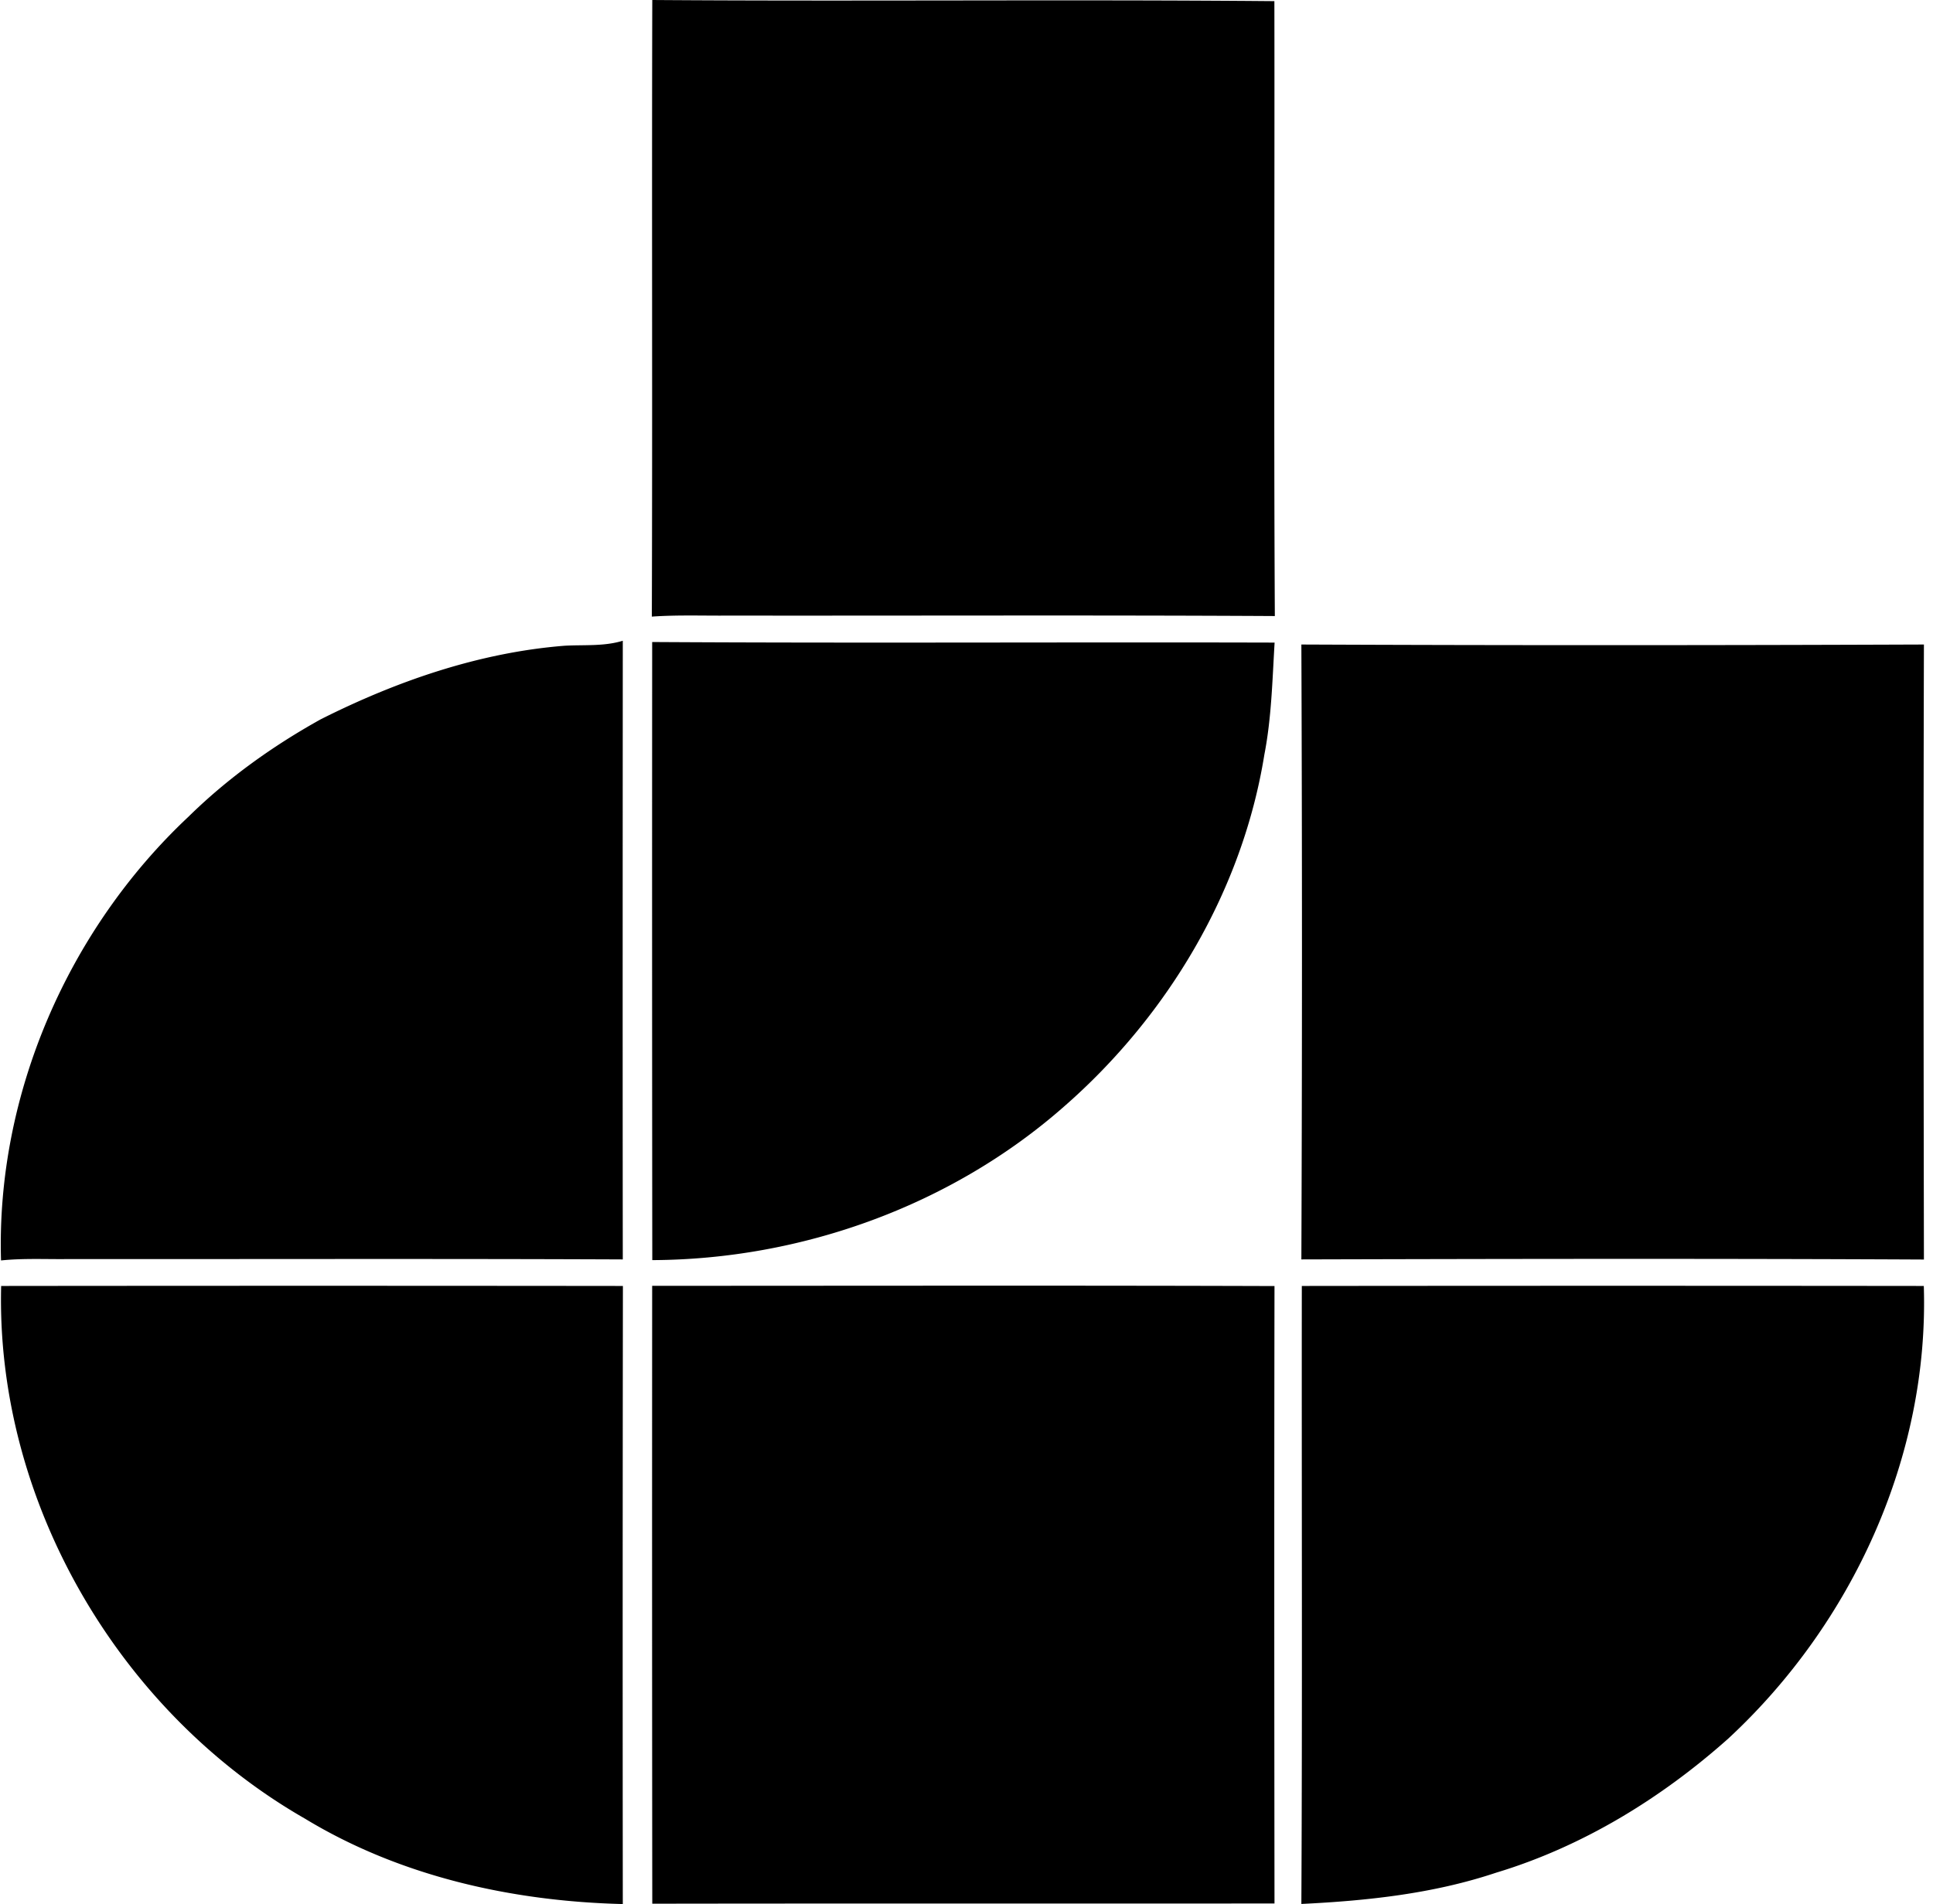 <svg xmlns="http://www.w3.org/2000/svg" width="203" height="200" fill="none" viewBox="0 0 203 200">
  <path fill="#000" d="M68.501 0c21.773.155 43.559-.072 65.332.12.036 21.522-.072 43.056.048 64.59-19.119-.108-38.238-.024-57.357-.048-2.69.024-5.38-.084-8.07.107.071-21.593-.012-43.175.047-64.769Zm-9.242 67.83c2.056-.119 4.149.085 6.145-.525-.011 21.653-.023 43.319 0 64.984-19.465-.083-38.93-.023-58.396-.035-2.296.023-4.603-.096-6.9.143C-.416 115 7.14 97.663 19.79 85.79c4.113-4.042 8.86-7.437 13.893-10.235 7.987-4.018 16.62-7.007 25.576-7.724Zm9.231-.392c21.797.131 43.57 0 65.367.06-.239 3.933-.323 7.89-1.076 11.765-2.308 14.336-10.187 27.5-21.068 36.994-11.801 10.378-27.536 16.046-43.212 16.105-.024-21.653-.024-43.295-.012-64.924Zm68.177.262c21.797.095 43.594.083 65.379 0-.06 21.533-.036 43.067 0 64.601-21.797-.107-43.582-.071-65.379-.012.083-21.534.083-43.056 0-64.59ZM.12 135.077c21.774-.024 43.535-.024 65.296 0a29894.52 29894.52 0 0 0-.011 64.924c-11.61-.286-23.364-2.893-33.372-8.967C12.473 179.831-.453 157.699.121 135.077Zm68.37-.015c21.785 0 43.57-.047 65.355.024-.036 21.618-.024 43.236 0 64.854-21.785.024-43.57-.012-65.344.024-.024-21.642-.024-43.272-.012-64.902Zm68.224.015c21.774-.024 43.547-.024 65.32 0 .574 17.875-7.497 35.463-20.53 47.539-7.042 6.278-15.304 11.347-24.368 14.085-6.6 2.212-13.546 2.954-20.469 3.289.107-21.642.023-43.284.047-64.913Z"/>
</svg>
